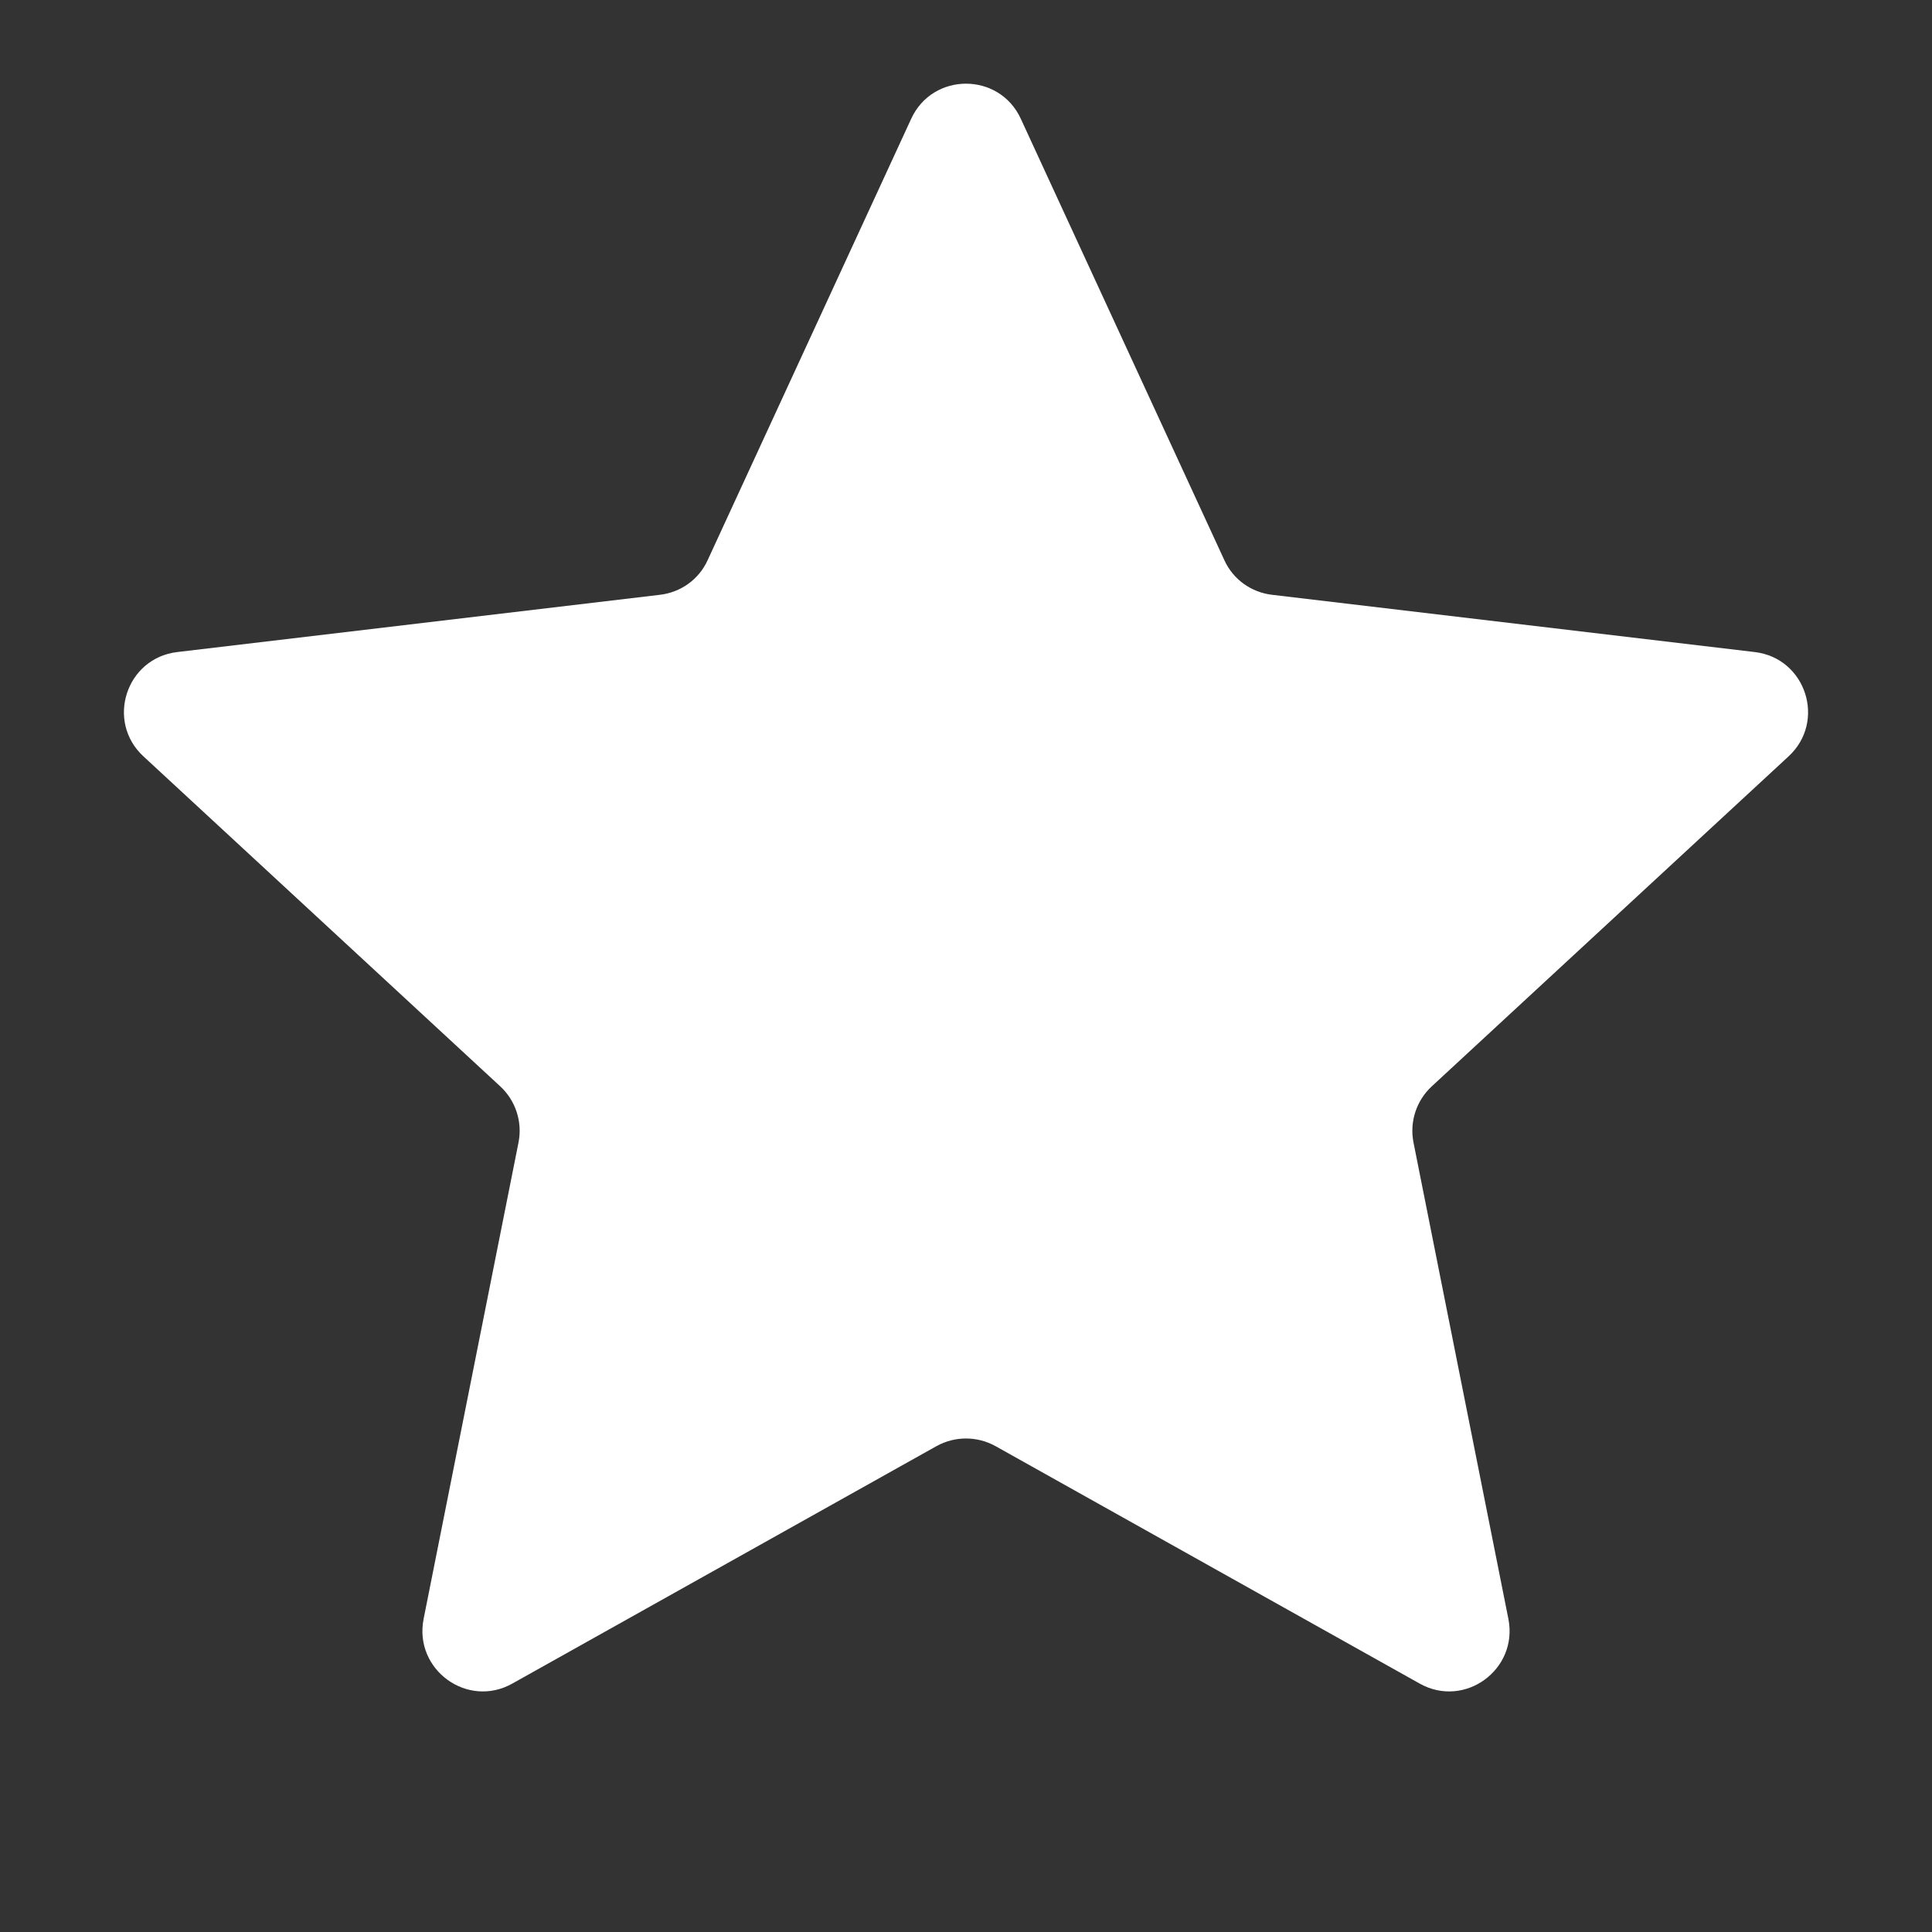 <svg width="8" height="8" viewBox="0 0 8 8" fill="none" xmlns="http://www.w3.org/2000/svg">
<rect x="0" y="0" width="8" height="8" fill="#333333" stroke="none"/>
<g id="ICON - Star">
<path id="Star 3" d="M3.773 0.492C3.862 0.298 4.138 0.298 4.227 0.492L5.07 2.32C5.106 2.399 5.181 2.453 5.268 2.463L7.266 2.7C7.478 2.725 7.563 2.987 7.406 3.132L5.929 4.498C5.865 4.557 5.836 4.645 5.853 4.731L6.246 6.704C6.287 6.914 6.064 7.076 5.878 6.971L4.122 5.988C4.046 5.946 3.954 5.946 3.878 5.988L2.122 6.971C1.936 7.076 1.713 6.914 1.754 6.704L2.147 4.731C2.164 4.645 2.135 4.557 2.071 4.498L0.594 3.132C0.437 2.987 0.522 2.725 0.734 2.7L2.732 2.463C2.819 2.453 2.894 2.399 2.93 2.32L3.773 0.492Z" fill="white"/>
</g>
</svg>
